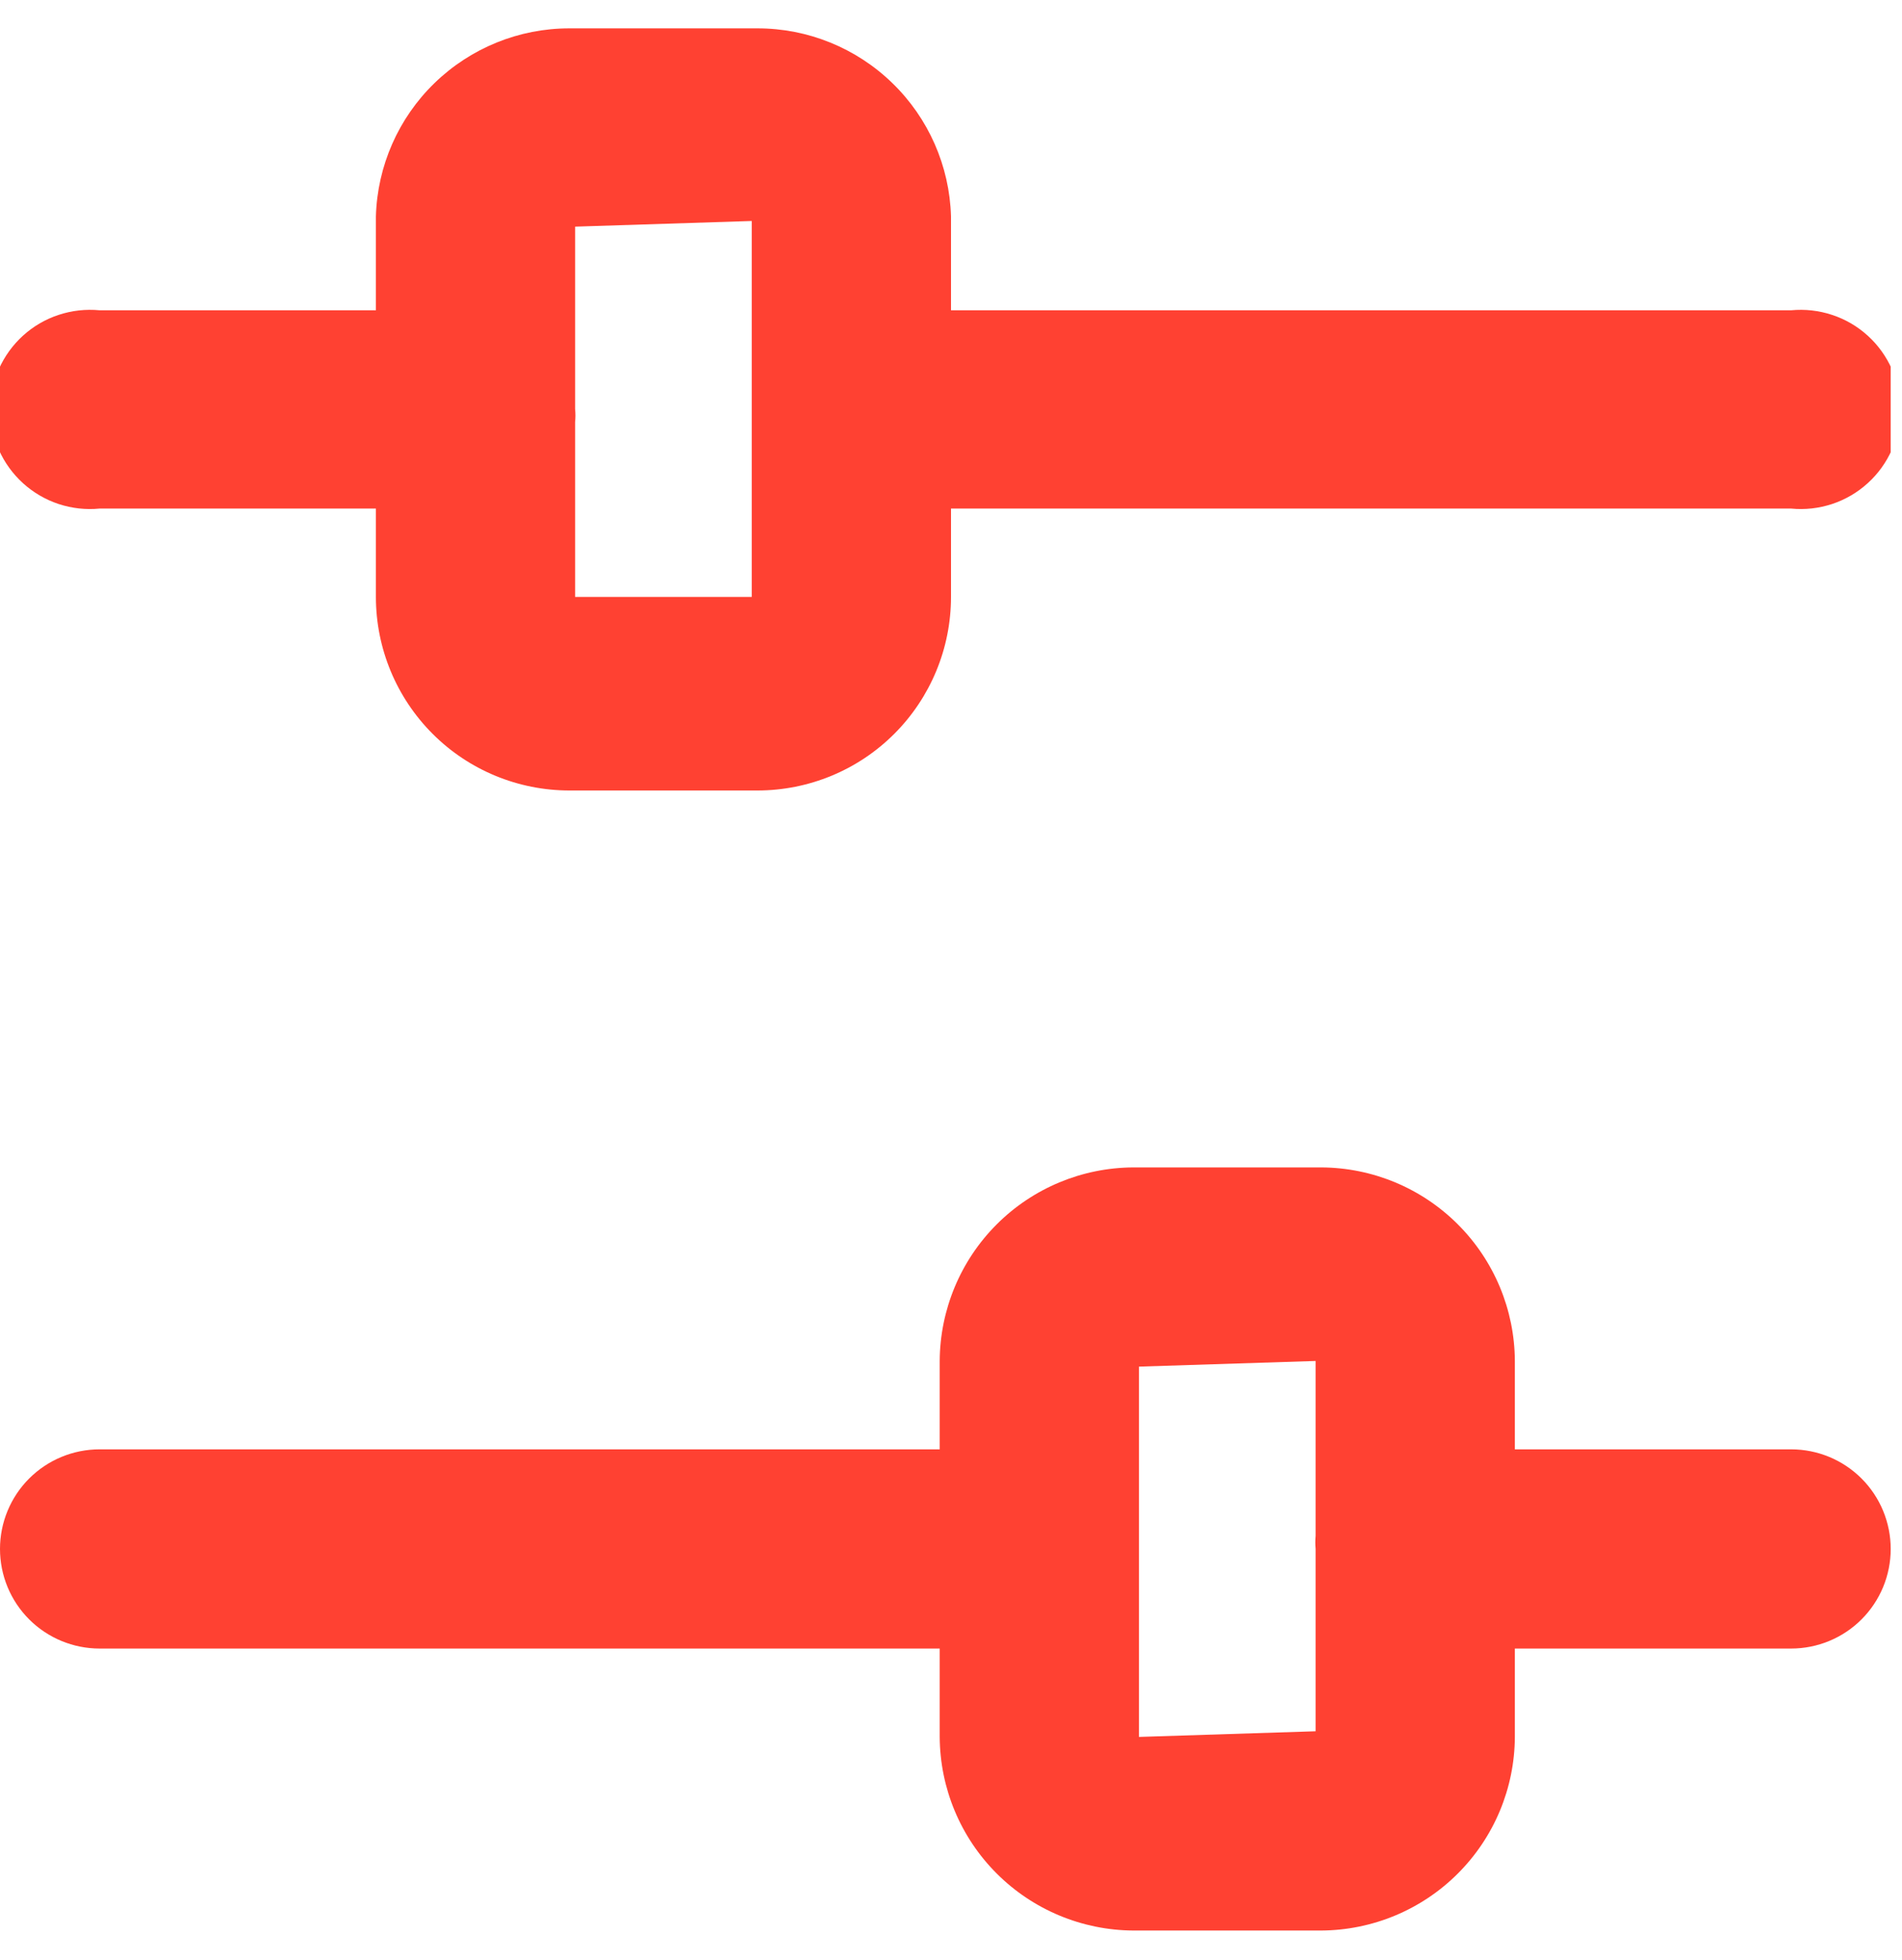 <svg width="33" height="34" viewBox="0 0 33 34" fill="none" xmlns="http://www.w3.org/2000/svg">
<g clip-path="url(#clip0_16_281)">
<path d="M31.076 25.144H26.283V23.611C26.279 22.722 25.923 21.87 25.294 21.241C24.665 20.612 23.814 20.257 22.924 20.253H19.663C18.774 20.257 17.922 20.612 17.293 21.241C16.664 21.87 16.309 22.722 16.304 23.611V25.144H1.728C1.27 25.144 0.83 25.326 0.506 25.65C0.182 25.974 0 26.414 0 26.872C0 27.331 0.182 27.77 0.506 28.094C0.83 28.418 1.27 28.6 1.728 28.6H16.304V30.133C16.309 31.023 16.664 31.874 17.293 32.503C17.922 33.132 18.774 33.487 19.663 33.492H22.924C23.814 33.487 24.665 33.132 25.294 32.503C25.923 31.874 26.279 31.023 26.283 30.133V28.6H31.076C31.535 28.6 31.974 28.418 32.298 28.094C32.622 27.77 32.804 27.331 32.804 26.872C32.804 26.414 32.622 25.974 32.298 25.65C31.974 25.326 31.535 25.144 31.076 25.144ZM19.761 30.133V23.709L22.826 23.611V26.644C22.819 26.72 22.819 26.796 22.826 26.872C22.826 26.97 22.826 27.035 22.826 27.133V30.035L19.761 30.133Z" fill="#FF4132"/>
<path d="M1.728 8.823H6.522V10.356C6.522 11.247 6.876 12.101 7.506 12.731C8.135 13.361 8.99 13.714 9.88 13.714H13.141C14.032 13.714 14.886 13.361 15.516 12.731C16.146 12.101 16.5 11.247 16.5 10.356V8.823H31.076C31.316 8.847 31.558 8.819 31.787 8.744C32.016 8.668 32.227 8.545 32.405 8.383C32.584 8.221 32.726 8.024 32.824 7.803C32.922 7.583 32.972 7.344 32.972 7.103C32.972 6.862 32.922 6.624 32.824 6.403C32.726 6.183 32.584 5.985 32.405 5.823C32.227 5.661 32.016 5.538 31.787 5.463C31.558 5.387 31.316 5.36 31.076 5.383H16.5V3.753C16.475 2.879 16.109 2.049 15.482 1.441C14.855 0.832 14.015 0.491 13.141 0.492H9.88C9.006 0.491 8.167 0.832 7.539 1.441C6.912 2.049 6.547 2.879 6.522 3.753V5.383H1.728C1.488 5.36 1.246 5.387 1.017 5.463C0.788 5.538 0.578 5.661 0.399 5.823C0.221 5.985 0.078 6.183 -0.02 6.403C-0.117 6.624 -0.168 6.862 -0.168 7.103C-0.168 7.344 -0.117 7.583 -0.02 7.803C0.078 8.024 0.221 8.221 0.399 8.383C0.578 8.545 0.788 8.668 1.017 8.744C1.246 8.819 1.488 8.847 1.728 8.823ZM13.043 3.834V10.356H9.978V7.323C9.986 7.247 9.986 7.171 9.978 7.095C9.978 7.095 9.978 6.932 9.978 6.85V3.932L13.043 3.834Z" fill="#FF4132"/>
</g>
<defs>
<clipPath id="clip0_16_281">
<rect width="32.804" height="33" fill="white" transform="translate(0 0.492)"/>
</clipPath>
</defs>
</svg>
